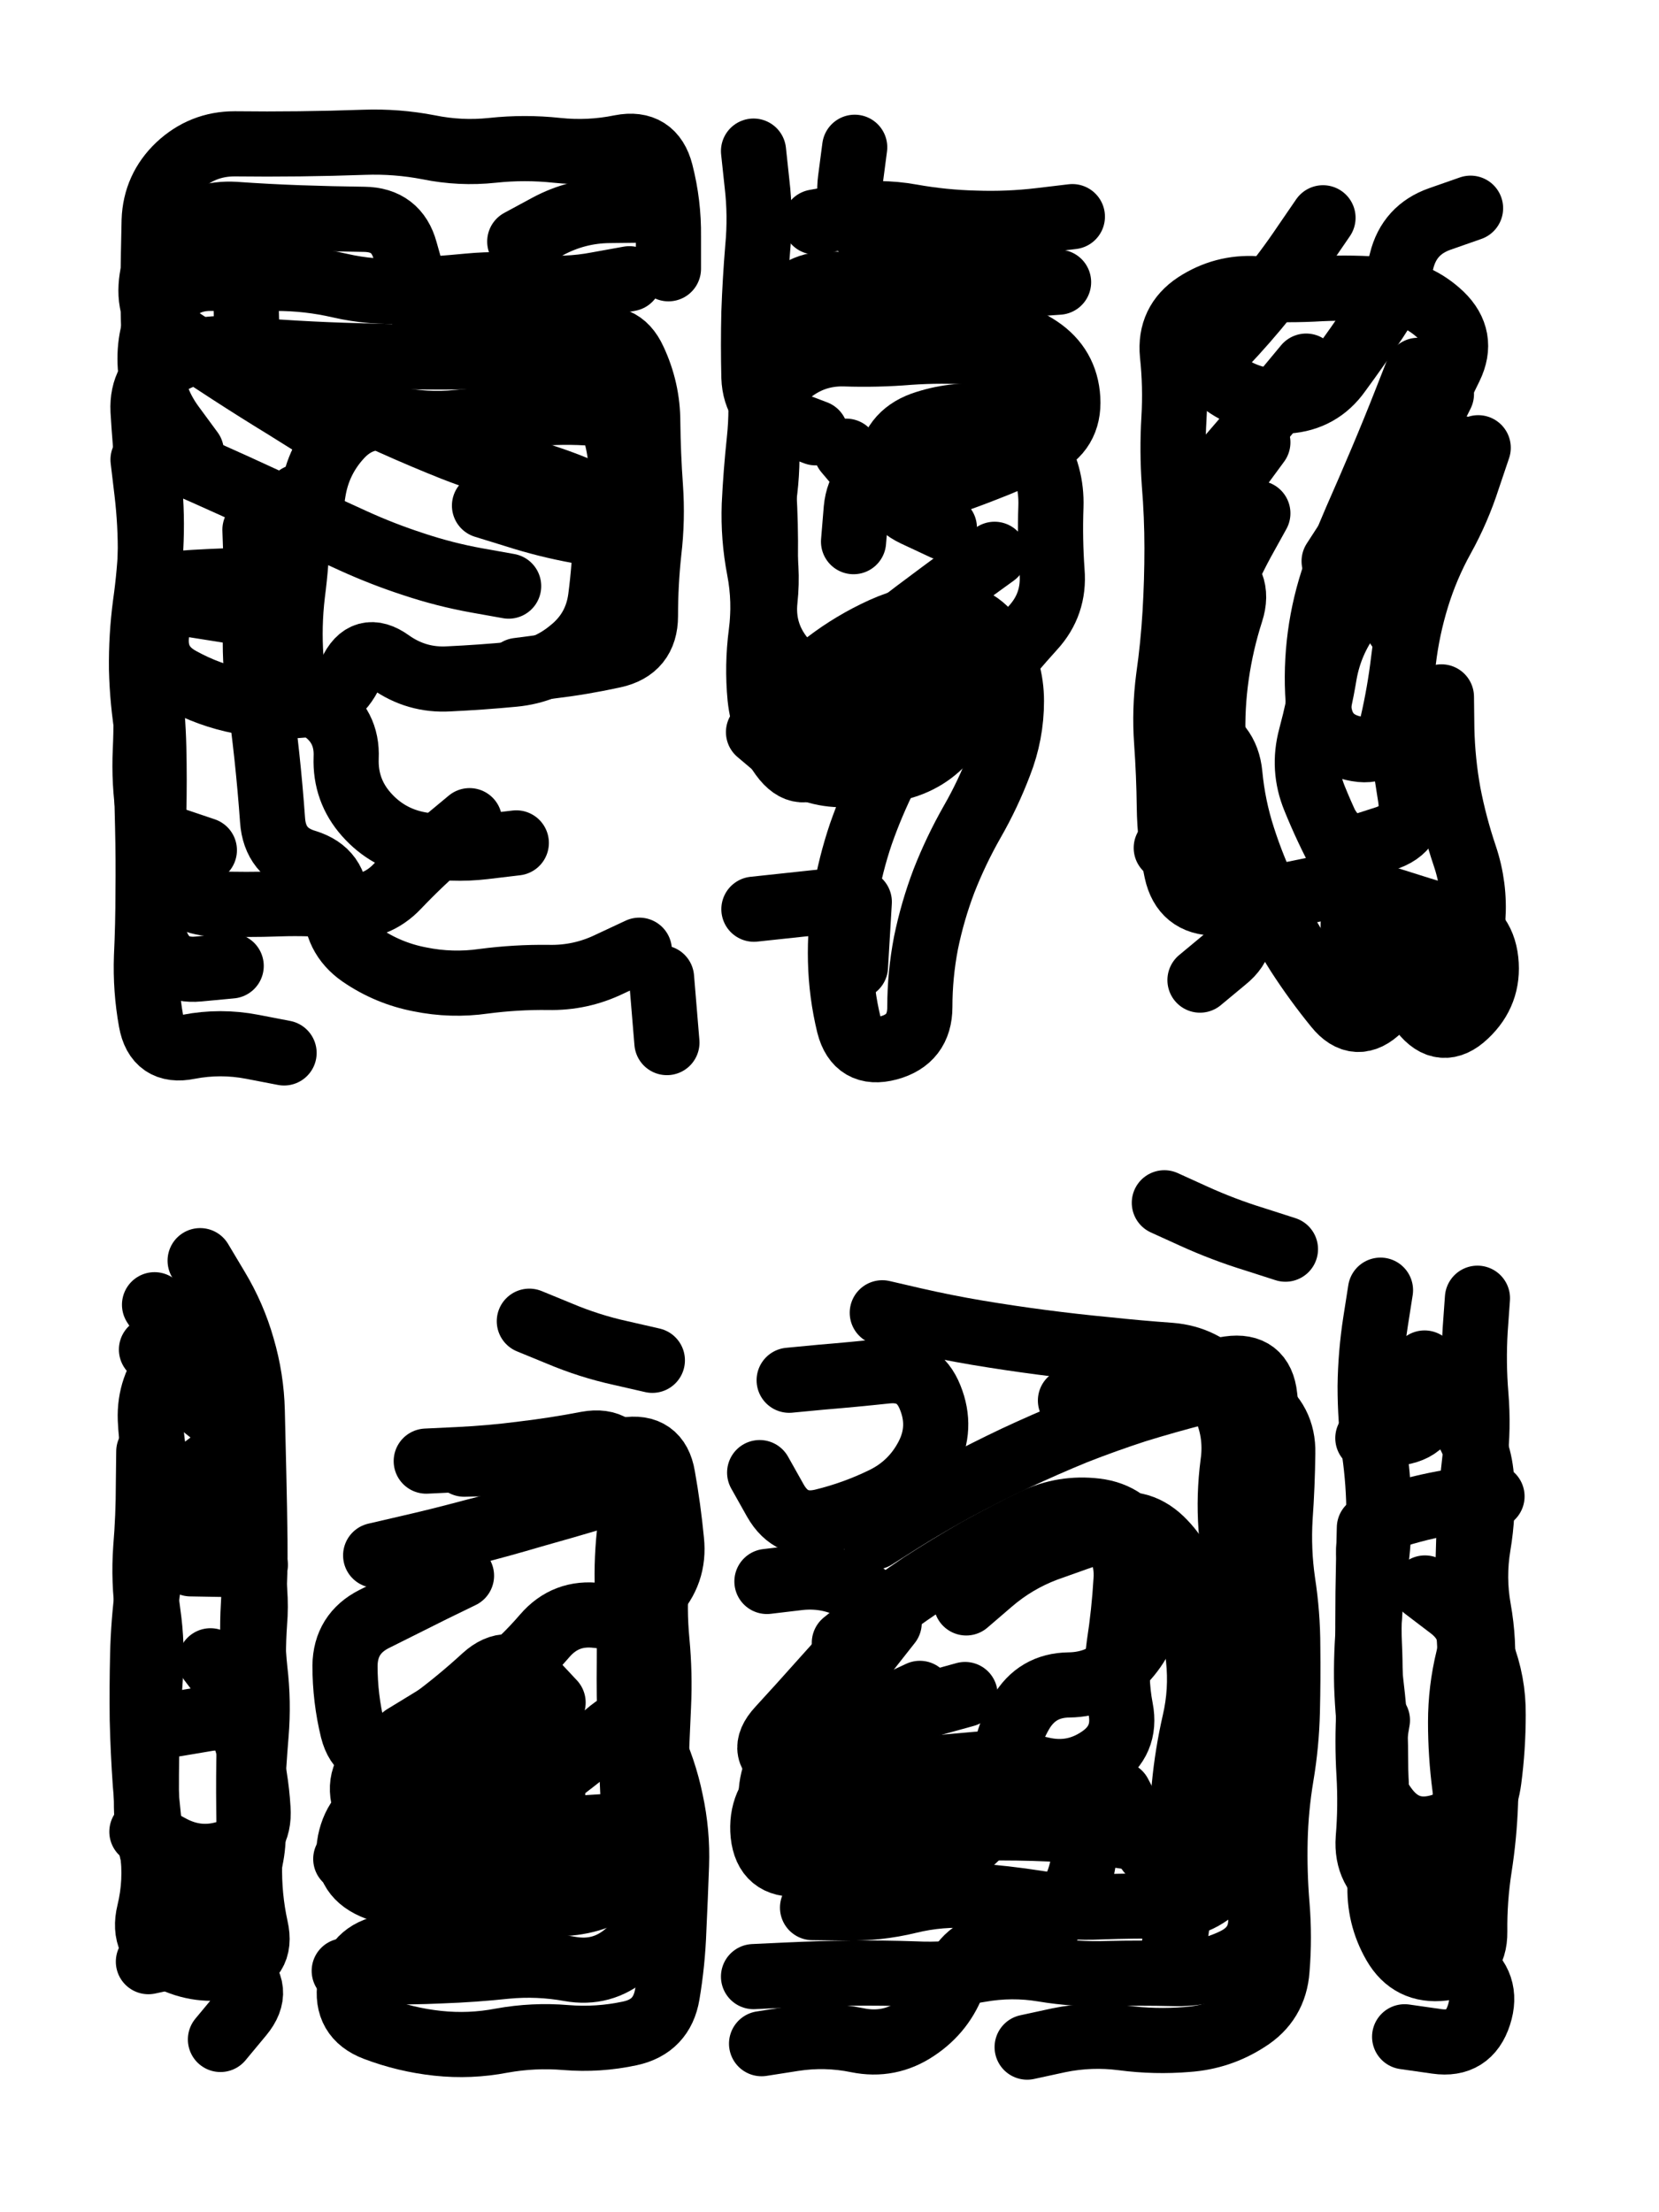 <svg xmlns="http://www.w3.org/2000/svg" viewBox="0 0 4329 5772"><title>Infinite Scribble #2639</title><defs><filter id="piece_2639_3_4_filter" x="-100" y="-100" width="4529" height="5972" filterUnits="userSpaceOnUse"><feTurbulence result="lineShape_distorted_turbulence" type="turbulence" baseFrequency="5882e-6" numOctaves="3"/><feGaussianBlur in="lineShape_distorted_turbulence" result="lineShape_distorted_turbulence_smoothed" stdDeviation="10200e-3"/><feDisplacementMap in="SourceGraphic" in2="lineShape_distorted_turbulence_smoothed" result="lineShape_distorted_results_shifted" scale="6800e-2" xChannelSelector="R" yChannelSelector="G"/><feOffset in="lineShape_distorted_results_shifted" result="lineShape_distorted" dx="-1700e-2" dy="-1700e-2"/><feGaussianBlur in="lineShape_distorted" result="lineShape_1" stdDeviation="8500e-3"/><feColorMatrix in="lineShape_1" result="lineShape" type="matrix" values="1 0 0 0 0  0 1 0 0 0  0 0 1 0 0  0 0 0 10200e-3 -5100e-3"/><feGaussianBlur in="lineShape" result="shrank_blurred" stdDeviation="10666e-3"/><feColorMatrix in="shrank_blurred" result="shrank" type="matrix" values="1 0 0 0 0 0 1 0 0 0 0 0 1 0 0 0 0 0 8949e-3 -5532e-3"/><feColorMatrix in="lineShape" result="border_filled" type="matrix" values="0.6 0 0 0 -0.3  0 0.6 0 0 -0.3  0 0 0.6 0 -0.3  0 0 0 1 0"/><feComposite in="border_filled" in2="shrank" result="border" operator="out"/><feMorphology in="lineShape" result="linestyle0_erode" operator="erode" radius="0"/><feColorMatrix in="linestyle0_erode" result="linestyle0" type="matrix" values="0.8 0 0 0 -0.1  0 0.8 0 0 -0.1  0 0 0.8 0 -0.1  0 0 0 1 0"/><feMorphology in="lineShape" result="linestylea_erode" operator="erode" radius="17000e-3"/><feColorMatrix in="linestylea_erode" result="linestylea" type="matrix" values="0.95 0 0 0 0  0 0.95 0 0 0  0 0 0.95 0 0  0 0 0 1 0"/><feMorphology in="lineShape" result="linestyleb_erode" operator="erode" radius="34000e-3"/><feColorMatrix in="linestyleb_erode" result="linestyleb" type="matrix" values="1.1 0 0 0 0.05  0 1.1 0 0 0.05  0 0 1.1 0 0.05  0 0 0 1 0"/><feMorphology in="lineShape" result="linestylec_erode" operator="erode" radius="51000e-3"/><feColorMatrix in="linestylec_erode" result="linestylec" type="matrix" values="1.2 0 0 0 0.08  0 1.2 0 0 0.08  0 0 1.2 0 0.08  0 0 0 1 0"/><feMorphology in="lineShape" result="linestyled_erode" operator="erode" radius="68000e-3"/><feColorMatrix in="linestyled_erode" result="linestyled" type="matrix" values="1.3 0 0 0 0.12  0 1.3 0 0 0.12  0 0 1.3 0 0.12  0 0 0 1 0"/><feMerge result="combined_linestyle"><feMergeNode in="lineShape"/><feMergeNode in="linestyle0"/><feMergeNode in="linestylea"/><feMergeNode in="linestyleb"/><feMergeNode in="linestylec"/><feMergeNode in="linestyled"/></feMerge><feGaussianBlur in="combined_linestyle" result="shapes_linestyle_blurred" stdDeviation="17000e-3"/><feMerge result="shapes_linestyle"><feMergeNode in="linestyle0"/><feMergeNode in="shapes_linestyle_blurred"/></feMerge><feComposite in="shapes_linestyle" in2="shrank" result="shapes_linestyle_cropped" operator="in"/><feComposite in="border" in2="shapes_linestyle_cropped" result="shapes" operator="over"/><feTurbulence result="shapes_finished_turbulence" type="turbulence" baseFrequency="147058e-6" numOctaves="3"/><feGaussianBlur in="shapes_finished_turbulence" result="shapes_finished_turbulence_smoothed" stdDeviation="0"/><feDisplacementMap in="shapes" in2="shapes_finished_turbulence_smoothed" result="shapes_finished_results_shifted" scale="5100e-2" xChannelSelector="R" yChannelSelector="G"/><feOffset in="shapes_finished_results_shifted" result="shapes_finished" dx="-1275e-2" dy="-1275e-2"/></filter><filter id="piece_2639_3_4_shadow" x="-100" y="-100" width="4529" height="5972" filterUnits="userSpaceOnUse"><feColorMatrix in="SourceGraphic" result="result_blackened" type="matrix" values="0 0 0 0 0  0 0 0 0 0  0 0 0 0 0  0 0 0 0.8 0"/><feGaussianBlur in="result_blackened" result="result_blurred" stdDeviation="51000e-3"/><feComposite in="SourceGraphic" in2="result_blurred" result="result" operator="over"/></filter><filter id="piece_2639_3_4_overall" x="-100" y="-100" width="4529" height="5972" filterUnits="userSpaceOnUse"><feTurbulence result="background_texture_bumps" type="fractalNoise" baseFrequency="54e-3" numOctaves="3"/><feDiffuseLighting in="background_texture_bumps" result="background_texture" surfaceScale="1" diffuseConstant="2" lighting-color="#555"><feDistantLight azimuth="225" elevation="20"/></feDiffuseLighting><feMorphology in="SourceGraphic" result="background_glow_1_thicken" operator="dilate" radius="37000e-3"/><feColorMatrix in="background_glow_1_thicken" result="background_glow_1_thicken_colored" type="matrix" values="1 0 0 0 -0.2  0 1 0 0 -0.2  0 0 1 0 -0.2  0 0 0 0.8 0"/><feGaussianBlur in="background_glow_1_thicken_colored" result="background_glow_1" stdDeviation="370000e-3"/><feMorphology in="SourceGraphic" result="background_glow_2_thicken" operator="dilate" radius="27750e-3"/><feColorMatrix in="background_glow_2_thicken" result="background_glow_2_thicken_colored" type="matrix" values="0 0 0 0 0  0 0 0 0 0  0 0 0 0 0  0 0 0 1 0"/><feGaussianBlur in="background_glow_2_thicken_colored" result="background_glow_2" stdDeviation="37000e-3"/><feComposite in="background_glow_1" in2="background_glow_2" result="background_glow" operator="out"/><feBlend in="background_glow" in2="background_texture" result="background_merged" mode="lighten"/><feColorMatrix in="background_merged" result="background" type="matrix" values="0.2 0 0 0 0  0 0.2 0 0 0  0 0 0.2 0 0  0 0 0 1 0"/></filter><clipPath id="piece_2639_3_4_clip"><rect x="0" y="0" width="4329" height="5772"/></clipPath><g id="layer_4" filter="url(#piece_2639_3_4_filter)" stroke-width="170" stroke-linecap="round" fill="none"><path d="M 1756 2581 L 1770 2750 M 1357 1559 Q 1357 1559 1273 1544 Q 1190 1529 1109 1502 Q 1029 1476 952 1441 Q 875 1406 798 1370 Q 722 1334 645 1299 Q 568 1264 490 1230 Q 413 1196 425 1112 Q 437 1028 433 943 Q 429 859 429 774 Q 430 690 432 605 Q 435 521 496 463 Q 558 405 642 405 Q 727 406 811 405 Q 896 404 980 401 Q 1065 398 1148 414 Q 1231 431 1315 422 Q 1399 413 1483 422 Q 1567 431 1650 414 Q 1733 398 1754 480 Q 1775 562 1774 646 L 1774 731 M 785 1650 Q 785 1650 701 1635 Q 618 1621 534 1608 Q 451 1595 439 1679 Q 427 1763 501 1803 Q 575 1844 658 1860 Q 741 1877 825 1869 Q 910 1862 945 1785 Q 980 1708 1048 1757 Q 1117 1806 1201 1801 Q 1286 1797 1370 1789 Q 1455 1781 1520 1727 Q 1586 1674 1597 1590 Q 1608 1506 1610 1421 Q 1613 1337 1534 1305 Q 1456 1273 1374 1252 Q 1292 1231 1213 1200 Q 1135 1169 1057 1134 Q 980 1100 903 1063 Q 827 1027 751 989 Q 676 951 673 866 L 671 782 M 771 2777 Q 771 2777 688 2761 Q 605 2745 522 2761 Q 439 2778 424 2694 Q 409 2611 412 2526 Q 416 2442 416 2357 Q 417 2273 415 2188 L 413 2104" stroke="hsl(262,100%,61%)"/><path d="M 2471 1833 Q 2471 1833 2425 1904 Q 2380 1975 2342 2050 Q 2304 2126 2276 2206 Q 2249 2286 2235 2369 Q 2221 2453 2223 2537 Q 2225 2622 2245 2704 Q 2266 2786 2348 2764 Q 2430 2742 2430 2657 Q 2430 2573 2446 2490 Q 2463 2407 2493 2328 Q 2524 2249 2566 2175 Q 2608 2102 2638 2023 Q 2669 1944 2669 1859 Q 2669 1775 2624 1703 Q 2579 1632 2494 1635 Q 2410 1638 2333 1673 Q 2256 1708 2189 1759 Q 2122 1811 2069 1745 Q 2017 1679 2026 1595 Q 2035 1511 2017 1428 L 2000 1345 M 2158 1159 Q 2158 1159 2079 1129 Q 2000 1099 1997 1014 Q 1995 930 1997 845 Q 2000 761 2007 676 Q 2015 592 2005 508 L 1996 424 M 2350 708 Q 2350 708 2294 645 Q 2238 582 2249 498 L 2260 414" stroke="hsl(320,100%,54%)"/><path d="M 3438 985 Q 3438 985 3384 1050 Q 3331 1116 3275 1179 Q 3220 1243 3165 1307 Q 3110 1371 3187 1406 Q 3264 1441 3222 1514 Q 3180 1588 3147 1666 Q 3115 1744 3093 1826 Q 3072 1908 3151 1937 Q 3231 1966 3239 2050 Q 3247 2135 3273 2215 Q 3299 2296 3336 2372 Q 3373 2448 3418 2519 Q 3464 2590 3517 2655 Q 3570 2721 3630 2661 Q 3690 2602 3741 2669 Q 3793 2736 3854 2678 Q 3916 2620 3907 2536 Q 3898 2452 3817 2427 Q 3736 2403 3655 2377 Q 3575 2351 3538 2275 L 3501 2199 M 3730 996 Q 3730 996 3699 1075 Q 3668 1154 3635 1232 Q 3602 1310 3568 1387 Q 3534 1465 3507 1545 Q 3481 1626 3472 1710 Q 3463 1794 3471 1878 Q 3479 1963 3561 1982 Q 3644 2002 3663 1919 Q 3682 1837 3692 1753 Q 3702 1669 3727 1588 Q 3752 1507 3793 1433 Q 3834 1359 3860 1278 L 3887 1198" stroke="hsl(12,100%,51%)"/><path d="M 527 4110 L 696 4113 M 425 3551 Q 425 3551 479 3616 Q 533 3681 601 3730 Q 670 3780 602 3830 L 535 3881 M 417 5148 Q 417 5148 500 5130 Q 583 5113 648 5167 Q 713 5221 659 5286 L 605 5351 M 488 4528 Q 488 4528 571 4514 Q 655 4501 676 4583 Q 698 4665 703 4749 Q 709 4834 629 4862 Q 549 4890 474 4849 L 400 4809" stroke="hsl(280,100%,60%)"/><path d="M 1135 4877 Q 1135 4877 1209 4836 Q 1283 4795 1354 4749 Q 1425 4703 1492 4651 Q 1559 4600 1624 4546 Q 1690 4493 1726 4569 Q 1763 4646 1780 4729 Q 1798 4812 1795 4896 Q 1792 4981 1788 5065 Q 1785 5150 1771 5233 Q 1757 5317 1674 5335 Q 1591 5353 1506 5346 Q 1422 5339 1339 5354 Q 1256 5370 1172 5361 Q 1088 5352 1009 5322 Q 930 5292 943 5208 Q 956 5125 1039 5110 Q 1123 5096 1207 5098 Q 1292 5101 1363 5056 Q 1435 5011 1503 4961 L 1572 4912 M 1241 3850 Q 1241 3850 1325 3848 Q 1410 3846 1494 3837 Q 1578 3828 1661 3813 Q 1745 3799 1759 3882 Q 1774 3966 1782 4050 Q 1791 4134 1732 4195 Q 1674 4256 1590 4245 Q 1506 4234 1451 4298 Q 1396 4362 1330 4415 Q 1265 4468 1198 4520 Q 1132 4572 1051 4598 Q 971 4625 950 4543 Q 930 4461 930 4376 Q 931 4292 1006 4254 Q 1082 4216 1158 4178 L 1234 4141" stroke="hsl(317,100%,57%)"/><path d="M 2312 4040 Q 2312 4040 2383 3995 Q 2455 3950 2529 3910 Q 2604 3870 2680 3834 Q 2757 3798 2835 3766 Q 2914 3735 2994 3709 Q 3075 3684 3157 3663 Q 3239 3643 3309 3690 Q 3379 3737 3377 3821 Q 3376 3906 3370 3990 Q 3365 4075 3377 4158 Q 3390 4242 3390 4326 Q 3391 4411 3389 4495 Q 3387 4580 3373 4663 Q 3359 4747 3357 4831 Q 3355 4916 3362 5000 Q 3369 5085 3362 5169 Q 3356 5254 3284 5299 Q 3213 5345 3128 5351 Q 3044 5358 2960 5347 Q 2876 5336 2793 5353 L 2710 5371 M 2551 4212 Q 2551 4212 2615 4157 Q 2679 4102 2758 4072 Q 2838 4043 2918 4016 Q 2998 3989 3059 4047 Q 3120 4106 3134 4189 Q 3148 4273 3157 4357 Q 3166 4441 3147 4523 Q 3128 4606 3120 4690 Q 3112 4775 3113 4859 Q 3115 4944 3104 5028 L 3093 5112 M 3068 3168 Q 3068 3168 3145 3203 Q 3222 3238 3303 3263 L 3384 3289 M 2793 4663 Q 2793 4663 2832 4738 Q 2871 4813 2855 4896 Q 2840 4979 2777 5035 Q 2714 5091 2630 5103 Q 2547 5116 2519 5196 Q 2491 5276 2420 5323 Q 2350 5370 2267 5353 Q 2184 5336 2100 5349 L 2017 5362 M 2385 4496 L 2548 4451" stroke="hsl(16,100%,54%)"/><path d="M 3777 5109 Q 3777 5109 3846 5158 Q 3915 5207 3889 5287 Q 3863 5368 3779 5356 L 3695 5344 M 3866 4262 Q 3866 4262 3896 4341 Q 3927 4420 3926 4504 Q 3926 4589 3915 4673 Q 3904 4757 3846 4819 Q 3789 4881 3706 4865 Q 3623 4850 3623 4765 Q 3623 4681 3611 4597 Q 3599 4513 3596 4428 Q 3594 4344 3602 4260 Q 3611 4176 3602 4092 Q 3593 4008 3674 3982 Q 3755 3957 3839 3945 L 3923 3934" stroke="hsl(40,100%,51%)"/></g><g id="layer_3" filter="url(#piece_2639_3_4_filter)" stroke-width="170" stroke-linecap="round" fill="none"><path d="M 1386 660 Q 1386 660 1460 620 Q 1535 580 1619 579 L 1704 578 M 846 1136 Q 846 1136 774 1091 Q 702 1047 631 1001 Q 560 955 489 908 Q 419 862 424 777 Q 429 693 493 638 Q 558 584 642 589 Q 727 595 811 598 Q 896 601 980 602 Q 1065 603 1087 684 Q 1110 766 1133 847 Q 1157 929 1241 927 Q 1326 925 1409 940 Q 1492 956 1570 924 Q 1649 893 1684 970 Q 1720 1047 1720 1131 Q 1721 1216 1727 1300 Q 1733 1385 1723 1469 Q 1714 1553 1714 1637 Q 1714 1722 1631 1740 Q 1549 1758 1465 1768 L 1381 1779 M 633 2550 Q 633 2550 548 2558 Q 464 2566 436 2486 Q 408 2407 420 2323 Q 432 2239 418 2155 Q 405 2072 409 1987 Q 413 1903 408 1818 Q 404 1734 413 1650 Q 422 1566 422 1481 Q 423 1397 413 1313 L 403 1229 M 1698 2509 Q 1698 2509 1621 2545 Q 1545 2582 1460 2580 Q 1376 2579 1292 2590 Q 1208 2602 1125 2585 Q 1042 2569 972 2521 Q 903 2473 906 2388 Q 909 2304 828 2279 Q 747 2255 741 2170 Q 735 2086 726 2002 Q 717 1918 705 1834 Q 693 1750 697 1665 Q 702 1581 698 1496 L 695 1412" stroke="hsl(289,100%,62%)"/><path d="M 2272 2383 L 2262 2552 M 2157 609 Q 2157 609 2240 594 Q 2324 580 2407 595 Q 2491 610 2575 612 Q 2660 615 2744 605 L 2828 595 M 2483 1716 Q 2483 1716 2420 1772 Q 2357 1829 2296 1888 Q 2236 1947 2178 2009 Q 2121 2071 2071 2002 Q 2022 1934 2013 1850 Q 2005 1766 2016 1682 Q 2027 1598 2011 1515 Q 1995 1432 1998 1347 Q 2002 1263 2011 1179 Q 2020 1095 2011 1011 Q 2003 927 2084 903 Q 2165 879 2249 891 Q 2333 903 2417 905 Q 2502 907 2586 899 Q 2671 892 2741 939 Q 2811 986 2816 1070 Q 2821 1155 2744 1191 Q 2668 1228 2589 1258 Q 2510 1289 2428 1312 Q 2347 1336 2292 1271 L 2238 1207" stroke="hsl(4,100%,55%)"/><path d="M 3312 1369 Q 3312 1369 3271 1443 Q 3231 1517 3200 1596 Q 3170 1675 3151 1757 Q 3132 1840 3127 1924 Q 3122 2009 3133 2093 Q 3145 2177 3174 2256 Q 3204 2336 3248 2408 Q 3292 2480 3226 2533 L 3161 2587 M 3482 598 Q 3482 598 3434 668 Q 3387 738 3333 803 Q 3280 869 3222 930 Q 3164 991 3234 1037 Q 3305 1083 3389 1076 Q 3474 1070 3523 1001 Q 3573 933 3620 863 Q 3667 793 3687 711 Q 3707 629 3787 601 L 3867 573 M 3791 1848 Q 3791 1848 3792 1932 Q 3794 2017 3809 2100 Q 3825 2183 3852 2263 Q 3879 2343 3873 2427 Q 3868 2512 3788 2540 Q 3709 2569 3630 2538 Q 3551 2508 3562 2424 Q 3573 2340 3532 2266 Q 3492 2192 3460 2113 Q 3428 2035 3450 1953 Q 3472 1871 3486 1787 Q 3501 1704 3551 1636 Q 3601 1568 3602 1483 Q 3603 1399 3641 1324 Q 3680 1249 3761 1224 L 3842 1200" stroke="hsl(27,100%,55%)"/><path d="M 552 3319 Q 552 3319 595 3391 Q 639 3464 662 3545 Q 686 3627 688 3711 Q 690 3796 692 3880 Q 694 3965 695 4049 Q 696 4134 691 4218 Q 686 4303 695 4387 Q 705 4471 698 4555 Q 691 4640 687 4724 Q 684 4809 681 4893 Q 679 4978 697 5060 Q 716 5143 633 5160 Q 550 5177 474 5139 Q 399 5102 419 5020 Q 439 4938 427 4854 Q 416 4770 409 4685 Q 403 4601 401 4516 Q 400 4432 402 4347 Q 404 4263 415 4179 Q 427 4095 431 4010 L 436 3926" stroke="hsl(312,100%,60%)"/><path d="M 1010 4088 Q 1010 4088 1092 4069 Q 1175 4050 1257 4028 Q 1339 4007 1420 3983 Q 1502 3960 1583 3936 Q 1665 3913 1707 3986 Q 1750 4059 1743 4143 Q 1736 4228 1744 4312 Q 1752 4397 1748 4481 Q 1744 4566 1741 4650 Q 1738 4735 1735 4819 Q 1733 4904 1731 4988 Q 1730 5073 1665 5127 Q 1601 5182 1517 5167 Q 1434 5152 1350 5160 Q 1266 5169 1181 5172 Q 1097 5176 1012 5174 L 928 5172 M 1084 4562 Q 1084 4562 1156 4518 Q 1229 4475 1297 4424 Q 1365 4374 1417 4440 Q 1469 4507 1461 4591 Q 1453 4676 1445 4760 Q 1438 4845 1354 4857 Q 1270 4869 1185 4874 Q 1101 4880 1016 4880 L 932 4880" stroke="hsl(3,100%,58%)"/><path d="M 2823 3684 Q 2823 3684 2905 3664 Q 2988 3645 3071 3629 Q 3154 3614 3237 3601 Q 3321 3589 3330 3673 Q 3340 3757 3341 3841 Q 3342 3926 3339 4010 Q 3337 4095 3330 4179 Q 3324 4264 3330 4348 Q 3337 4433 3337 4517 Q 3337 4602 3325 4686 Q 3313 4770 3312 4854 Q 3311 4939 3319 5023 Q 3327 5108 3251 5145 Q 3175 5182 3090 5179 Q 3006 5177 2921 5179 Q 2837 5182 2753 5168 Q 2670 5154 2586 5169 Q 2503 5184 2418 5180 Q 2334 5177 2249 5178 Q 2165 5179 2080 5183 L 1996 5187 M 2950 4710 L 3028 4860 M 2233 4316 Q 2233 4316 2299 4263 Q 2365 4211 2435 4164 Q 2506 4118 2579 4076 Q 2653 4035 2729 3998 Q 2805 3962 2889 3972 Q 2973 3982 3009 4058 Q 3045 4135 3032 4218 Q 3020 4302 2962 4363 Q 2904 4425 2819 4426 Q 2735 4427 2693 4500 Q 2651 4574 2647 4658 Q 2644 4743 2590 4808 Q 2537 4874 2452 4876 Q 2368 4878 2283 4882 Q 2199 4887 2114 4893 Q 2030 4900 2021 4816 Q 2013 4732 2079 4680 Q 2146 4628 2211 4574 Q 2277 4521 2353 4484 L 2430 4448" stroke="hsl(32,100%,57%)"/><path d="M 3629 3691 Q 3629 3691 3713 3681 Q 3797 3671 3844 3740 Q 3892 3810 3896 3894 Q 3901 3979 3887 4062 Q 3873 4146 3888 4229 Q 3903 4313 3897 4397 Q 3892 4482 3900 4566 Q 3909 4650 3906 4734 Q 3903 4819 3890 4902 Q 3877 4986 3878 5070 Q 3879 5155 3795 5165 Q 3711 5175 3669 5102 Q 3627 5029 3631 4944 Q 3635 4860 3627 4775 Q 3619 4691 3619 4606 Q 3619 4522 3609 4438 Q 3599 4354 3599 4269 Q 3599 4185 3601 4100 L 3603 4016" stroke="hsl(55,100%,52%)"/></g><g id="layer_2" filter="url(#piece_2639_3_4_filter)" stroke-width="170" stroke-linecap="round" fill="none"><path d="M 529 1208 Q 529 1208 479 1140 Q 429 1072 422 987 Q 416 903 456 829 Q 497 755 581 756 Q 666 757 750 756 Q 835 756 917 775 Q 1000 794 1084 789 Q 1169 784 1253 776 Q 1338 768 1422 778 Q 1506 788 1589 772 L 1672 757 M 1255 2171 Q 1255 2171 1190 2225 Q 1126 2280 1068 2341 Q 1010 2403 926 2394 Q 842 2385 757 2388 Q 673 2391 588 2388 Q 504 2386 467 2310 Q 430 2234 431 2149 Q 433 2065 431 1980 Q 429 1896 418 1812 Q 407 1728 408 1643 Q 410 1559 494 1552 Q 579 1546 663 1544 Q 748 1542 791 1469 Q 835 1397 847 1313 Q 860 1230 917 1168 Q 974 1106 1057 1123 Q 1140 1140 1224 1132 Q 1309 1125 1393 1113 Q 1477 1102 1561 1107 Q 1646 1112 1672 1192 L 1699 1273" stroke="hsl(330,100%,62%)"/><path d="M 2025 1583 Q 2025 1583 2018 1498 Q 2012 1414 2023 1330 Q 2035 1246 2029 1161 Q 2023 1077 2023 992 Q 2023 908 2069 837 Q 2116 767 2200 771 Q 2285 775 2369 769 Q 2454 764 2538 771 Q 2623 778 2707 772 L 2792 766 M 2165 2384 L 1997 2402 M 2494 1407 Q 2494 1407 2417 1371 Q 2341 1335 2349 1250 Q 2357 1166 2436 1137 Q 2516 1109 2600 1117 Q 2685 1125 2730 1196 Q 2775 1268 2772 1352 Q 2769 1437 2775 1521 Q 2782 1606 2725 1668 Q 2668 1731 2615 1797 Q 2563 1863 2516 1933 Q 2469 2004 2388 2029 Q 2307 2054 2222 2051 Q 2138 2049 2073 1994 L 2009 1940" stroke="hsl(20,100%,59%)"/><path d="M 3453 2352 Q 3453 2352 3370 2369 Q 3287 2386 3202 2386 Q 3118 2386 3100 2303 Q 3082 2220 3081 2135 Q 3080 2051 3074 1966 Q 3068 1882 3079 1798 Q 3091 1714 3096 1629 Q 3101 1545 3101 1460 Q 3101 1376 3094 1291 Q 3088 1207 3093 1122 Q 3098 1038 3089 954 Q 3081 870 3151 824 Q 3222 778 3306 783 Q 3391 788 3475 783 Q 3560 779 3644 786 Q 3729 794 3790 852 Q 3851 911 3814 987 Q 3778 1063 3735 1136 Q 3692 1209 3647 1280 Q 3603 1352 3557 1423 L 3511 1494" stroke="hsl(43,100%,57%)"/><path d="M 433 3434 Q 433 3434 479 3504 Q 525 3575 588 3631 Q 651 3688 675 3769 Q 699 3850 680 3932 Q 662 4015 681 4097 Q 701 4180 694 4264 Q 688 4349 694 4433 Q 700 4518 687 4601 Q 675 4685 687 4769 Q 699 4853 668 4932 Q 638 5011 554 5000 Q 470 4989 441 4909 Q 413 4830 412 4745 Q 411 4661 413 4576 Q 416 4492 422 4407 Q 428 4323 416 4239 Q 404 4155 410 4070 Q 417 3986 417 3901 L 418 3817" stroke="hsl(1,100%,61%)"/><path d="M 1500 3917 Q 1500 3917 1584 3908 Q 1668 3900 1699 3978 Q 1731 4057 1712 4139 Q 1694 4222 1711 4305 Q 1729 4388 1713 4471 Q 1698 4554 1704 4638 Q 1711 4723 1718 4807 Q 1726 4892 1657 4941 Q 1589 4991 1504 4996 Q 1420 5001 1335 5000 Q 1251 5000 1166 4993 Q 1082 4986 1004 4952 Q 927 4918 943 4835 Q 960 4752 1039 4723 Q 1119 4694 1197 4661 Q 1275 4628 1349 4588 Q 1424 4549 1448 4630 L 1472 4711 M 1411 3477 Q 1411 3477 1489 3509 Q 1567 3542 1649 3560 L 1732 3579" stroke="hsl(19,100%,62%)"/><path d="M 2332 3455 Q 2332 3455 2414 3474 Q 2497 3493 2580 3507 Q 2664 3521 2748 3532 Q 2832 3543 2916 3551 Q 3000 3560 3084 3566 Q 3169 3573 3225 3636 Q 3281 3699 3288 3783 Q 3295 3868 3297 3952 Q 3299 4037 3297 4121 Q 3295 4206 3289 4290 Q 3283 4375 3279 4459 Q 3276 4544 3282 4628 Q 3288 4713 3280 4797 Q 3273 4882 3215 4943 Q 3157 5005 3072 5003 Q 2988 5002 2903 5005 Q 2819 5009 2735 4995 Q 2652 4982 2567 4976 Q 2483 4970 2401 4990 Q 2319 5010 2234 5008 L 2150 5007 M 2592 4174 Q 2592 4174 2653 4116 Q 2715 4058 2782 4006 Q 2849 3955 2911 4012 Q 2974 4069 2968 4153 Q 2963 4238 2950 4322 Q 2938 4406 2954 4489 Q 2970 4572 2899 4619 Q 2829 4666 2746 4646 Q 2664 4626 2579 4633 Q 2495 4640 2411 4649 Q 2327 4658 2243 4667 Q 2159 4676 2082 4639 Q 2006 4603 2063 4541 Q 2120 4479 2176 4416 Q 2233 4353 2288 4289 Q 2344 4225 2271 4181 Q 2199 4137 2115 4146 L 2031 4156" stroke="hsl(48,100%,58%)"/><path d="M 3885 3417 Q 3885 3417 3879 3501 Q 3874 3586 3881 3670 Q 3888 3755 3878 3839 Q 3868 3923 3864 4007 Q 3860 4092 3860 4176 Q 3861 4261 3866 4345 Q 3871 4430 3871 4514 Q 3871 4599 3882 4683 Q 3894 4767 3893 4851 Q 3893 4936 3815 4968 Q 3737 5001 3665 4956 Q 3594 4912 3600 4827 Q 3607 4743 3602 4658 Q 3597 4574 3602 4489 Q 3607 4405 3603 4320 Q 3599 4236 3613 4152 Q 3628 4069 3628 3984 Q 3628 3900 3616 3816 Q 3605 3732 3605 3647 Q 3606 3563 3619 3479 L 3632 3396" stroke="hsl(88,100%,55%)"/></g><g id="layer_1" filter="url(#piece_2639_3_4_filter)" stroke-width="170" stroke-linecap="round" fill="none"><path d="M 563 2248 Q 563 2248 483 2221 Q 403 2194 416 2110 Q 430 2027 415 1943 Q 401 1860 399 1775 Q 398 1691 409 1607 Q 421 1523 424 1438 Q 427 1354 417 1270 Q 408 1186 403 1101 Q 399 1017 472 975 Q 546 934 630 940 Q 715 946 799 951 Q 884 956 968 958 Q 1053 961 1137 961 Q 1222 962 1306 959 Q 1391 957 1475 950 Q 1560 944 1592 1022 Q 1624 1101 1642 1183 Q 1660 1266 1641 1348 Q 1623 1431 1539 1415 Q 1456 1400 1375 1374 L 1294 1349 M 1377 2229 Q 1377 2229 1293 2239 Q 1209 2249 1125 2233 Q 1042 2218 986 2155 Q 930 2092 933 2007 Q 937 1923 866 1877 Q 795 1832 789 1747 Q 783 1663 793 1579 Q 804 1495 806 1410 L 808 1326" stroke="hsl(6,100%,65%)"/><path d="M 2625 1476 Q 2625 1476 2556 1526 Q 2488 1576 2420 1627 Q 2353 1678 2286 1730 Q 2220 1782 2155 1835 Q 2090 1889 2052 1813 Q 2015 1737 2020 1652 Q 2026 1568 2027 1483 Q 2028 1399 2023 1314 Q 2019 1230 2020 1145 Q 2021 1061 2085 1006 Q 2149 951 2233 953 Q 2318 956 2402 949 Q 2487 943 2571 949 Q 2656 955 2701 1026 Q 2746 1098 2669 1133 Q 2593 1169 2514 1199 Q 2435 1229 2353 1251 Q 2272 1274 2264 1358 L 2257 1443" stroke="hsl(36,100%,63%)"/><path d="M 3312 1184 Q 3312 1184 3262 1252 Q 3212 1320 3166 1391 Q 3121 1463 3194 1504 Q 3268 1546 3242 1626 Q 3216 1707 3204 1791 Q 3192 1875 3195 1959 Q 3198 2044 3218 2126 Q 3239 2208 3156 2225 L 3073 2242 M 3697 2026 Q 3697 2026 3710 2109 Q 3724 2193 3643 2218 L 3562 2244 M 3791 1058 Q 3791 1058 3753 1134 Q 3716 1210 3761 1281 Q 3807 1352 3771 1429 Q 3736 1506 3707 1585 L 3678 1665" stroke="hsl(60,100%,58%)"/><path d="M 579 4363 Q 579 4363 630 4430 Q 682 4497 680 4581 Q 678 4666 679 4750 L 680 4835 M 640 3996 Q 640 3996 555 3988 Q 471 3981 448 3899 Q 426 3818 422 3733 Q 419 3649 473 3584 Q 527 3519 583 3581 L 640 3644" stroke="hsl(18,100%,65%)"/><path d="M 1142 3842 Q 1142 3842 1226 3838 Q 1311 3834 1395 3823 Q 1479 3813 1562 3797 Q 1645 3782 1663 3864 Q 1682 3947 1672 4031 Q 1663 4115 1668 4199 Q 1673 4284 1672 4368 Q 1671 4453 1674 4537 Q 1677 4622 1681 4706 Q 1686 4791 1601 4796 Q 1517 4802 1432 4803 Q 1348 4805 1263 4800 Q 1179 4796 1095 4807 Q 1011 4819 983 4739 Q 956 4659 1026 4612 Q 1097 4565 1164 4514 Q 1232 4463 1294 4406 Q 1357 4349 1415 4410 L 1473 4472" stroke="hsl(35,100%,65%)"/><path d="M 2859 3706 Q 2859 3706 2939 3680 Q 3020 3654 3102 3633 Q 3184 3613 3221 3688 Q 3259 3764 3247 3848 Q 3236 3932 3242 4016 Q 3249 4101 3251 4185 Q 3253 4270 3248 4354 Q 3243 4439 3232 4523 Q 3222 4607 3222 4691 Q 3222 4776 3143 4806 Q 3064 4836 2980 4823 Q 2897 4810 2812 4804 Q 2728 4799 2643 4799 Q 2559 4799 2474 4801 Q 2390 4804 2305 4809 Q 2221 4814 2136 4821 Q 2052 4828 2043 4744 Q 2034 4660 2087 4594 Q 2141 4529 2193 4463 Q 2246 4397 2298 4330 L 2350 4264 M 2089 3631 Q 2089 3631 2173 3623 Q 2258 3616 2342 3607 Q 2426 3598 2457 3676 Q 2489 3755 2450 3830 Q 2411 3905 2335 3942 Q 2259 3979 2177 3999 Q 2095 4019 2053 3945 L 2012 3872" stroke="hsl(70,100%,61%)"/><path d="M 3748 4173 Q 3748 4173 3815 4224 Q 3882 4275 3861 4357 Q 3841 4439 3841 4523 Q 3841 4608 3852 4692 Q 3864 4776 3782 4797 Q 3700 4818 3648 4751 Q 3596 4685 3610 4601 L 3624 4518 M 3599 3782 Q 3599 3782 3682 3768 Q 3766 3754 3756 3670 L 3747 3586" stroke="hsl(138,100%,56%)"/></g></defs><g filter="url(#piece_2639_3_4_overall)" clip-path="url(#piece_2639_3_4_clip)"><use href="#layer_4"/><use href="#layer_3"/><use href="#layer_2"/><use href="#layer_1"/></g><g clip-path="url(#piece_2639_3_4_clip)"><use href="#layer_4" filter="url(#piece_2639_3_4_shadow)"/><use href="#layer_3" filter="url(#piece_2639_3_4_shadow)"/><use href="#layer_2" filter="url(#piece_2639_3_4_shadow)"/><use href="#layer_1" filter="url(#piece_2639_3_4_shadow)"/></g></svg>
